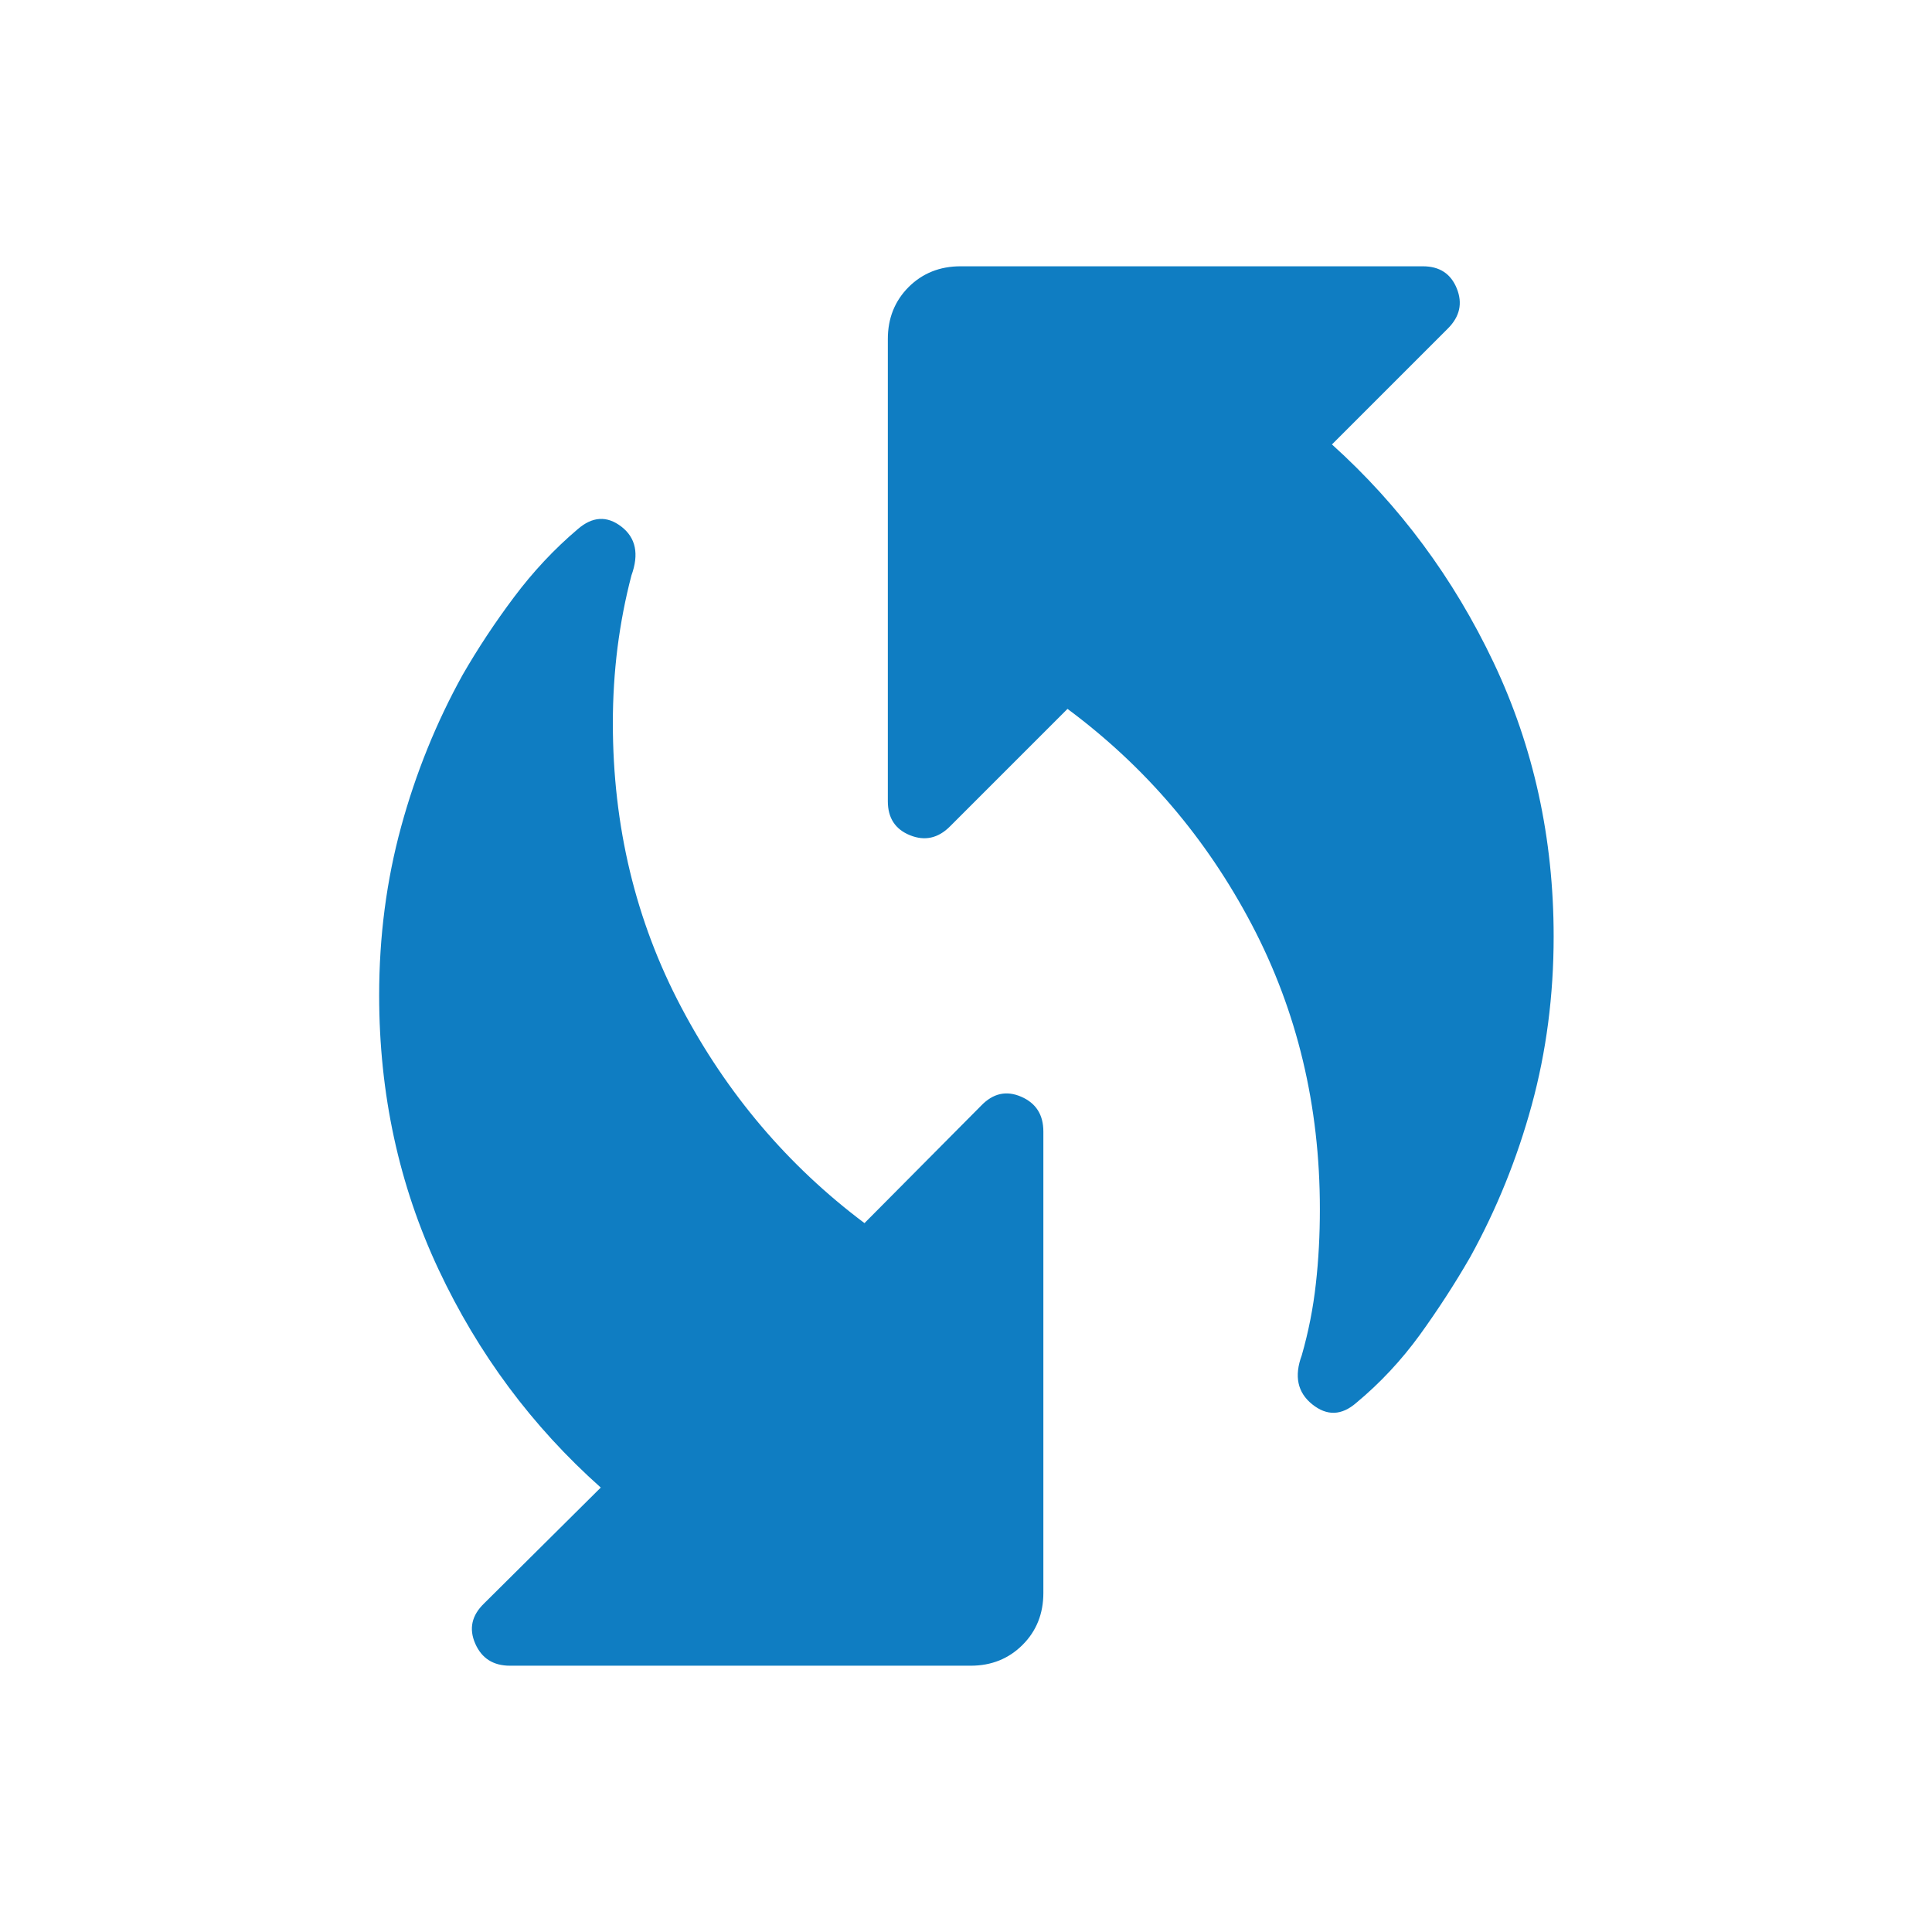 <svg width="24" height="24" viewBox="0 0 24 24" fill="none" xmlns="http://www.w3.org/2000/svg">
<mask id="mask0_120_3739" style="mask-type:alpha" maskUnits="userSpaceOnUse" x="0" y="0" width="24" height="24">
<rect width="24" height="24" fill="#D9D9D9"/>
</mask>
<g mask="url(#mask0_120_3739)">
<path d="M16.85 17.425C16.667 17.585 16.484 17.592 16.301 17.445C16.118 17.298 16.075 17.095 16.171 16.836C16.255 16.543 16.313 16.247 16.346 15.948C16.38 15.649 16.396 15.34 16.396 15.019C16.396 13.737 16.114 12.559 15.55 11.486C14.986 10.413 14.223 9.52 13.261 8.806L11.802 10.265C11.655 10.413 11.489 10.45 11.305 10.376C11.121 10.302 11.029 10.161 11.029 9.954V4.211C11.029 3.954 11.115 3.739 11.287 3.566C11.46 3.394 11.675 3.308 11.933 3.308H17.675C17.883 3.308 18.023 3.4 18.097 3.584C18.171 3.768 18.134 3.933 17.986 4.081L16.546 5.521C17.387 6.279 18.056 7.182 18.554 8.23C19.051 9.278 19.3 10.413 19.3 11.634C19.3 12.365 19.209 13.064 19.027 13.73C18.845 14.396 18.59 15.024 18.264 15.615C18.074 15.945 17.865 16.267 17.637 16.583C17.408 16.898 17.146 17.179 16.85 17.425ZM6.013 19.919L7.463 18.479C6.612 17.721 5.94 16.818 5.448 15.77C4.956 14.722 4.71 13.587 4.71 12.365C4.71 11.634 4.801 10.936 4.983 10.27C5.165 9.604 5.419 8.976 5.746 8.385C5.936 8.055 6.149 7.733 6.386 7.417C6.622 7.102 6.885 6.821 7.175 6.575C7.358 6.415 7.54 6.404 7.719 6.542C7.899 6.681 7.94 6.883 7.844 7.148C7.767 7.442 7.71 7.74 7.671 8.044C7.633 8.348 7.613 8.66 7.613 8.981C7.613 10.263 7.896 11.44 8.463 12.513C9.029 13.586 9.787 14.48 10.739 15.194L12.188 13.735C12.336 13.581 12.502 13.544 12.686 13.624C12.87 13.704 12.961 13.848 12.961 14.056V19.788C12.961 20.046 12.875 20.261 12.703 20.433C12.53 20.606 12.315 20.692 12.058 20.692H6.335C6.127 20.692 5.983 20.6 5.903 20.416C5.823 20.232 5.86 20.067 6.013 19.919Z" fill="#0F7DC2"/>
</g>
</svg>
